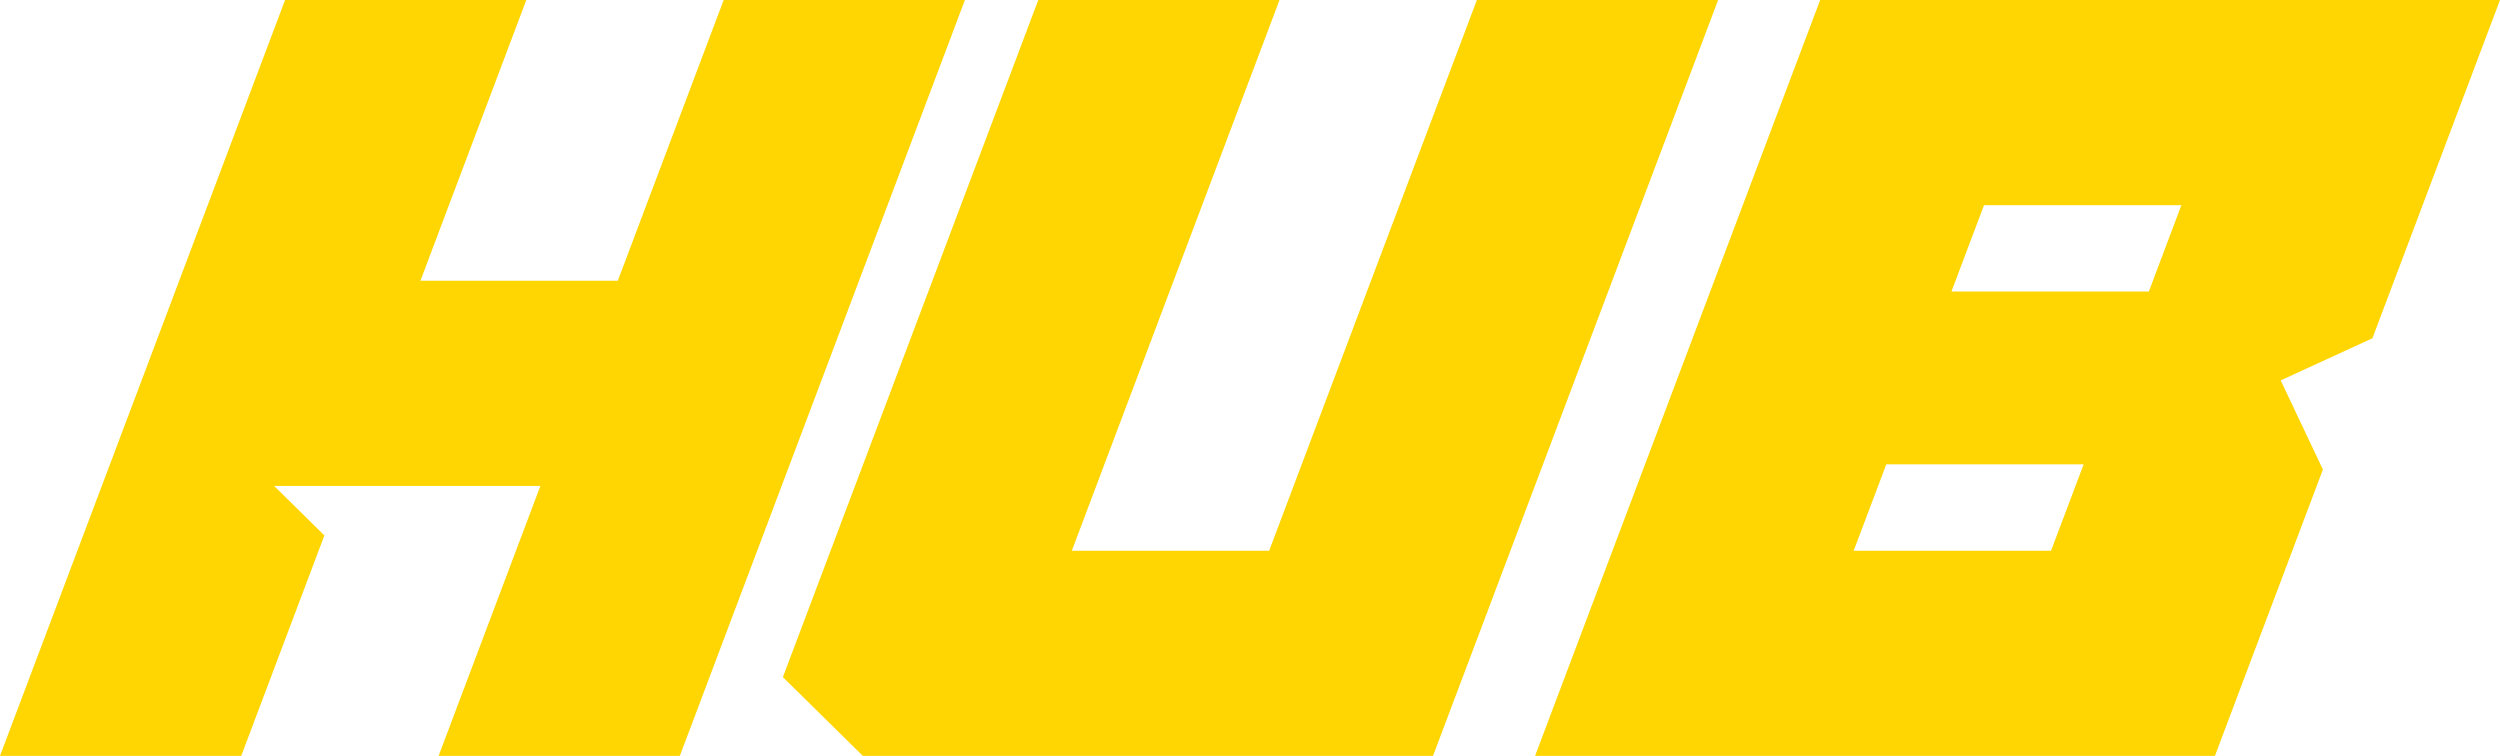 <?xml version="1.0" encoding="UTF-8"?> <svg xmlns="http://www.w3.org/2000/svg" width="1743" height="527" viewBox="0 0 1743 527" fill="none"><path fill-rule="evenodd" clip-rule="evenodd" d="M366.948 0H198.763L0 527H168.185L226.156 373.294L191.116 338.786H376.778L305.791 527H473.975L672.738 0H504.554L430.728 195.743H293.121L366.948 0Z" fill="#FFD601"></path><path fill-rule="evenodd" clip-rule="evenodd" d="M1269.02 0L1070.26 527H1544.24L1619.53 327.356L1590.1 265.203L1654.05 235.838L1743 0H1269.02ZM1383.26 143.043L1360.54 203.271H1498.16L1520.87 143.043H1383.26ZM1292.4 383.957L1315.11 323.729H1452.72L1430 383.957H1292.4Z" fill="#FFD601"></path><path fill-rule="evenodd" clip-rule="evenodd" d="M892.076 0H723.894L545.835 472.103L601.577 527H999.102L1197.87 0H1029.68L884.873 383.957H747.265L892.076 0Z" fill="#FFD601"></path></svg> 